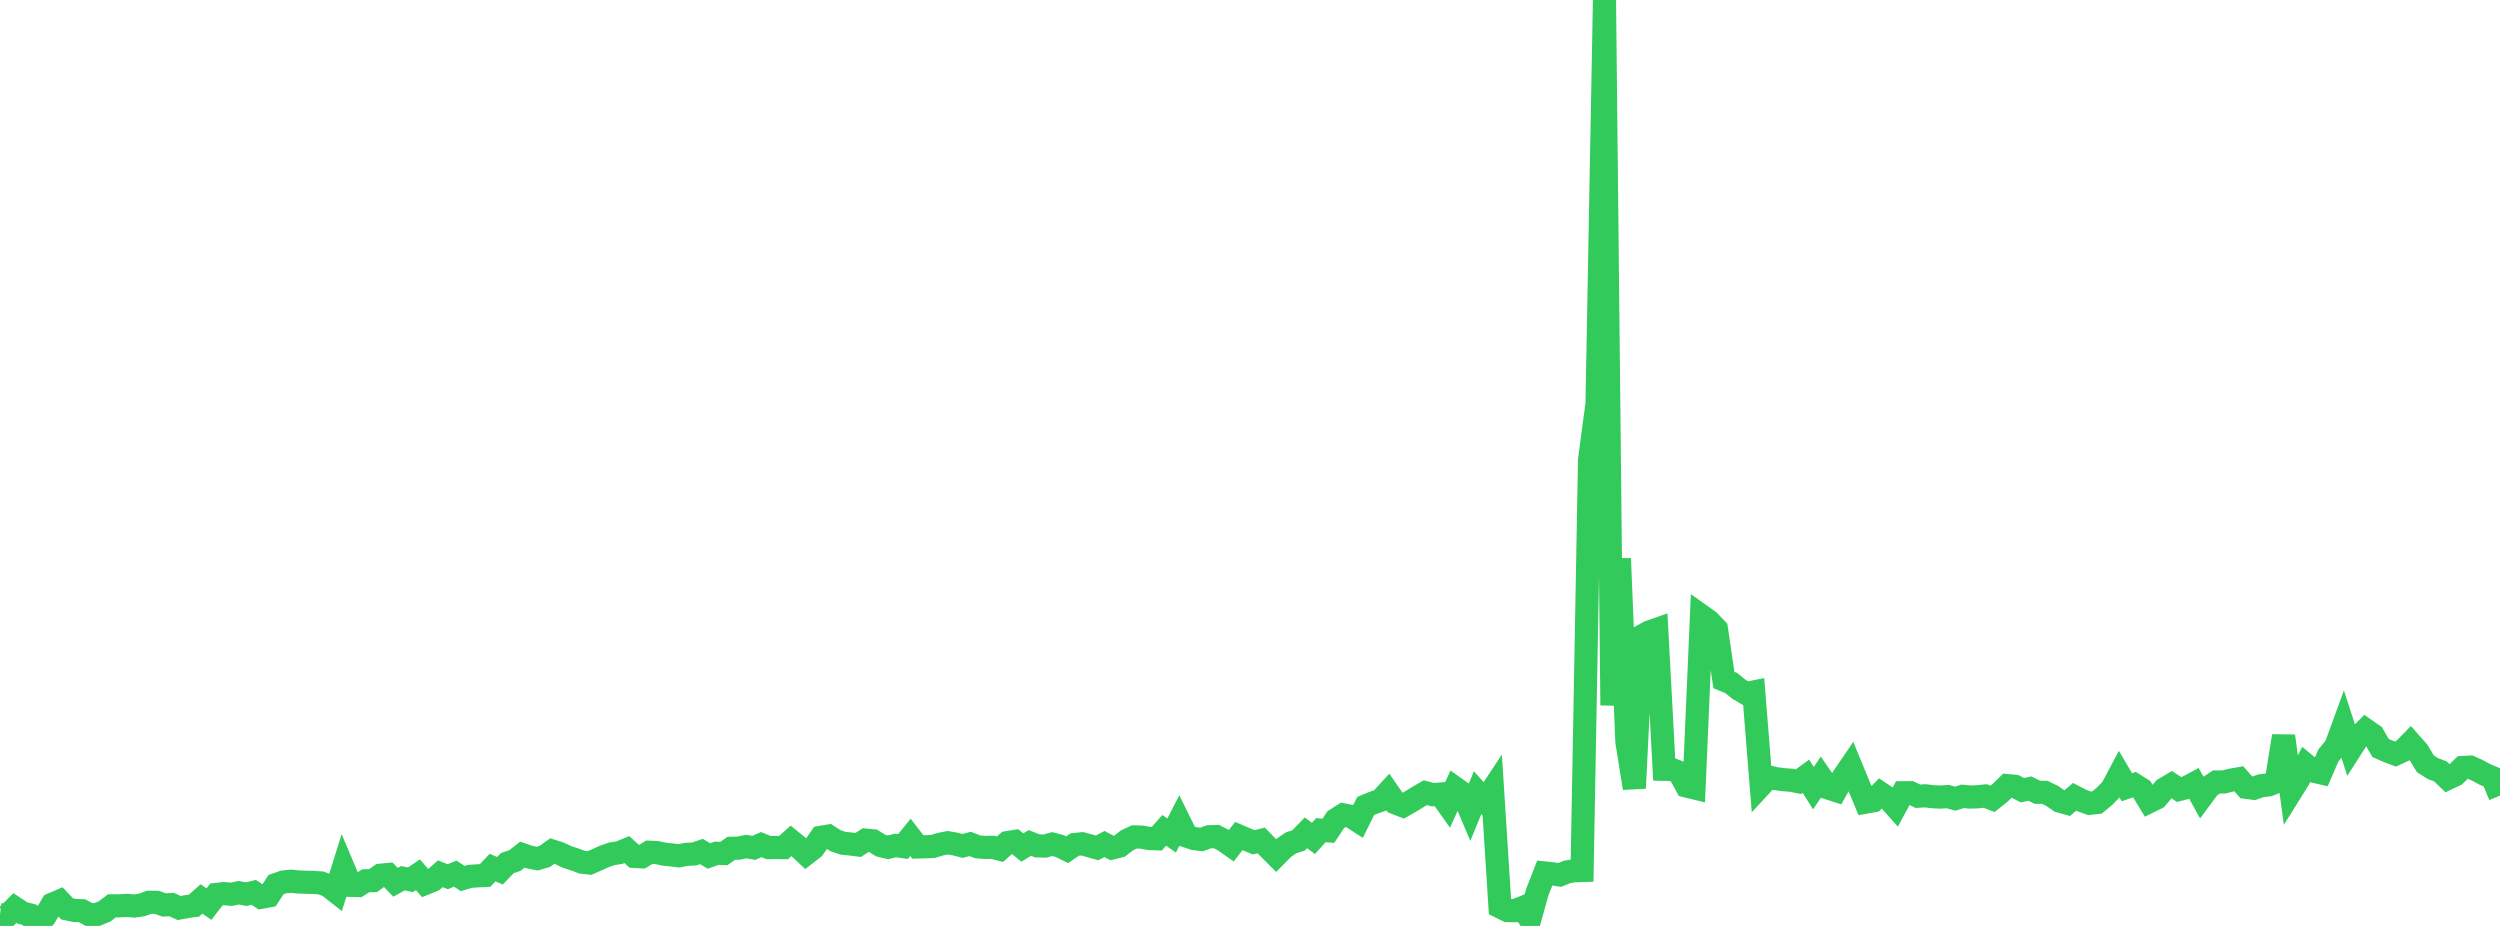 <?xml version="1.0" standalone="no"?>
<!DOCTYPE svg PUBLIC "-//W3C//DTD SVG 1.1//EN" "http://www.w3.org/Graphics/SVG/1.1/DTD/svg11.dtd">

<svg width="135" height="50" viewBox="0 0 135 50" preserveAspectRatio="none" 
  xmlns="http://www.w3.org/2000/svg"
  xmlns:xlink="http://www.w3.org/1999/xlink">


<polyline points="0.0, 49.389 0.403, 49.436 0.806, 49.032 1.209, 49.298 1.612, 49.404 2.015, 50.0 2.418, 49.511 2.821, 48.83 3.224, 48.658 3.627, 49.081 4.03, 49.165 4.433, 49.18 4.836, 49.404 5.239, 49.383 5.642, 49.219 6.045, 48.915 6.448, 48.914 6.851, 48.892 7.254, 48.926 7.657, 48.865 8.06, 48.722 8.463, 48.726 8.866, 48.867 9.269, 48.847 9.672, 49.033 10.075, 48.958 10.478, 48.902 10.881, 48.543 11.284, 48.821 11.687, 48.3 12.09, 48.255 12.493, 48.291 12.896, 48.207 13.299, 48.285 13.701, 48.187 14.104, 48.452 14.507, 48.377 14.91, 47.765 15.313, 47.627 15.716, 47.585 16.119, 47.628 16.522, 47.641 16.925, 47.649 17.328, 47.678 17.731, 47.831 18.134, 48.148 18.537, 46.856 18.94, 47.81 19.343, 47.819 19.746, 47.563 20.149, 47.552 20.552, 47.261 20.955, 47.224 21.358, 47.644 21.761, 47.424 22.164, 47.509 22.567, 47.235 22.97, 47.701 23.373, 47.539 23.776, 47.182 24.179, 47.343 24.582, 47.175 24.985, 47.441 25.388, 47.323 25.791, 47.295 26.194, 47.277 26.597, 46.85 27.0, 47.02 27.403, 46.602 27.806, 46.468 28.209, 46.15 28.612, 46.289 29.015, 46.366 29.418, 46.246 29.821, 45.957 30.224, 46.087 30.627, 46.28 31.03, 46.407 31.433, 46.558 31.836, 46.603 32.239, 46.426 32.642, 46.243 33.045, 46.105 33.448, 46.041 33.851, 45.877 34.254, 46.246 34.657, 46.27 35.06, 46.021 35.463, 46.038 35.866, 46.124 36.269, 46.166 36.672, 46.214 37.075, 46.133 37.478, 46.115 37.881, 45.982 38.284, 46.223 38.687, 46.076 39.09, 46.09 39.493, 45.806 39.896, 45.799 40.299, 45.712 40.701, 45.786 41.104, 45.608 41.507, 45.771 41.91, 45.762 42.313, 45.77 42.716, 45.405 43.119, 45.731 43.522, 46.109 43.925, 45.799 44.328, 45.217 44.731, 45.148 45.134, 45.407 45.537, 45.536 45.94, 45.578 46.343, 45.628 46.746, 45.366 47.149, 45.404 47.552, 45.661 47.955, 45.755 48.358, 45.655 48.761, 45.715 49.164, 45.216 49.567, 45.736 49.97, 45.727 50.373, 45.709 50.776, 45.589 51.179, 45.508 51.582, 45.578 51.985, 45.68 52.388, 45.571 52.791, 45.729 53.194, 45.762 53.597, 45.753 54.0, 45.857 54.403, 45.5 54.806, 45.437 55.209, 45.767 55.612, 45.519 56.015, 45.676 56.418, 45.688 56.821, 45.58 57.224, 45.685 57.627, 45.885 58.03, 45.606 58.433, 45.563 58.836, 45.671 59.239, 45.786 59.642, 45.578 60.045, 45.791 60.448, 45.695 60.851, 45.384 61.254, 45.192 61.657, 45.205 62.06, 45.278 62.463, 45.294 62.866, 44.839 63.269, 45.118 63.672, 44.333 64.075, 45.149 64.478, 45.283 64.881, 45.332 65.284, 45.186 65.687, 45.174 66.09, 45.382 66.493, 45.666 66.896, 45.147 67.299, 45.32 67.701, 45.484 68.104, 45.383 68.507, 45.795 68.91, 46.199 69.313, 45.791 69.716, 45.513 70.119, 45.385 70.522, 44.971 70.925, 45.276 71.328, 44.828 71.731, 44.863 72.134, 44.257 72.537, 44.002 72.94, 44.083 73.343, 44.341 73.746, 43.523 74.149, 43.355 74.552, 43.217 74.955, 42.777 75.358, 43.358 75.761, 43.514 76.164, 43.287 76.567, 43.039 76.97, 42.804 77.373, 42.913 77.776, 42.879 78.179, 43.447 78.582, 42.556 78.985, 42.841 79.388, 43.787 79.791, 42.805 80.194, 43.253 80.597, 42.643 81.0, 48.971 81.403, 49.169 81.806, 49.176 82.209, 49.014 82.612, 49.622 83.015, 48.172 83.418, 47.142 83.821, 47.183 84.224, 47.248 84.627, 47.082 85.03, 47.018 85.433, 47.006 85.836, 24.838 86.239, 21.817 86.642, 0.0 87.045, 38.088 87.448, 30.164 87.851, 40.045 88.254, 42.56 88.657, 34.347 89.06, 34.128 89.463, 33.987 89.866, 41.542 90.269, 41.549 90.672, 41.701 91.075, 42.444 91.478, 42.542 91.881, 33.259 92.284, 33.546 92.687, 33.971 93.09, 36.721 93.493, 36.887 93.896, 37.217 94.299, 37.451 94.701, 37.369 95.104, 42.396 95.507, 41.961 95.91, 42.05 96.313, 42.104 96.716, 42.132 97.119, 42.212 97.522, 41.918 97.925, 42.562 98.328, 41.965 98.731, 42.554 99.134, 42.684 99.537, 41.959 99.94, 41.369 100.343, 42.349 100.746, 43.317 101.149, 43.245 101.552, 42.836 101.955, 43.107 102.358, 43.558 102.761, 42.809 103.164, 42.805 103.567, 42.997 103.97, 42.973 104.373, 43.024 104.776, 43.042 105.179, 43.015 105.582, 43.128 105.985, 43.001 106.388, 43.041 106.791, 43.027 107.194, 42.983 107.597, 43.139 108.0, 42.819 108.403, 42.424 108.806, 42.461 109.209, 42.672 109.612, 42.584 110.015, 42.781 110.418, 42.788 110.821, 42.981 111.224, 43.259 111.627, 43.372 112.03, 43.028 112.433, 43.234 112.836, 43.38 113.239, 43.335 113.642, 43 114.045, 42.585 114.448, 41.825 114.851, 42.511 115.254, 42.371 115.657, 42.624 116.06, 43.288 116.463, 43.088 116.866, 42.609 117.269, 42.369 117.672, 42.631 118.075, 42.528 118.478, 42.312 118.881, 43.042 119.284, 42.497 119.687, 42.227 120.09, 42.226 120.493, 42.125 120.896, 42.053 121.299, 42.517 121.701, 42.569 122.104, 42.428 122.507, 42.384 122.91, 42.227 123.313, 39.746 123.716, 42.74 124.119, 42.094 124.522, 41.307 124.925, 41.641 125.328, 41.733 125.731, 40.797 126.134, 40.308 126.537, 39.201 126.94, 40.446 127.343, 39.817 127.746, 39.413 128.149, 39.695 128.552, 40.393 128.955, 40.57 129.358, 40.721 129.761, 40.533 130.164, 40.122 130.567, 40.577 130.97, 41.244 131.373, 41.502 131.776, 41.652 132.179, 42.035 132.582, 41.844 132.985, 41.447 133.388, 41.423 133.791, 41.605 134.194, 41.823 134.597, 41.992 135.0, 42.965" fill="none" stroke="#32ca5b" stroke-width="1.25"/>

</svg>